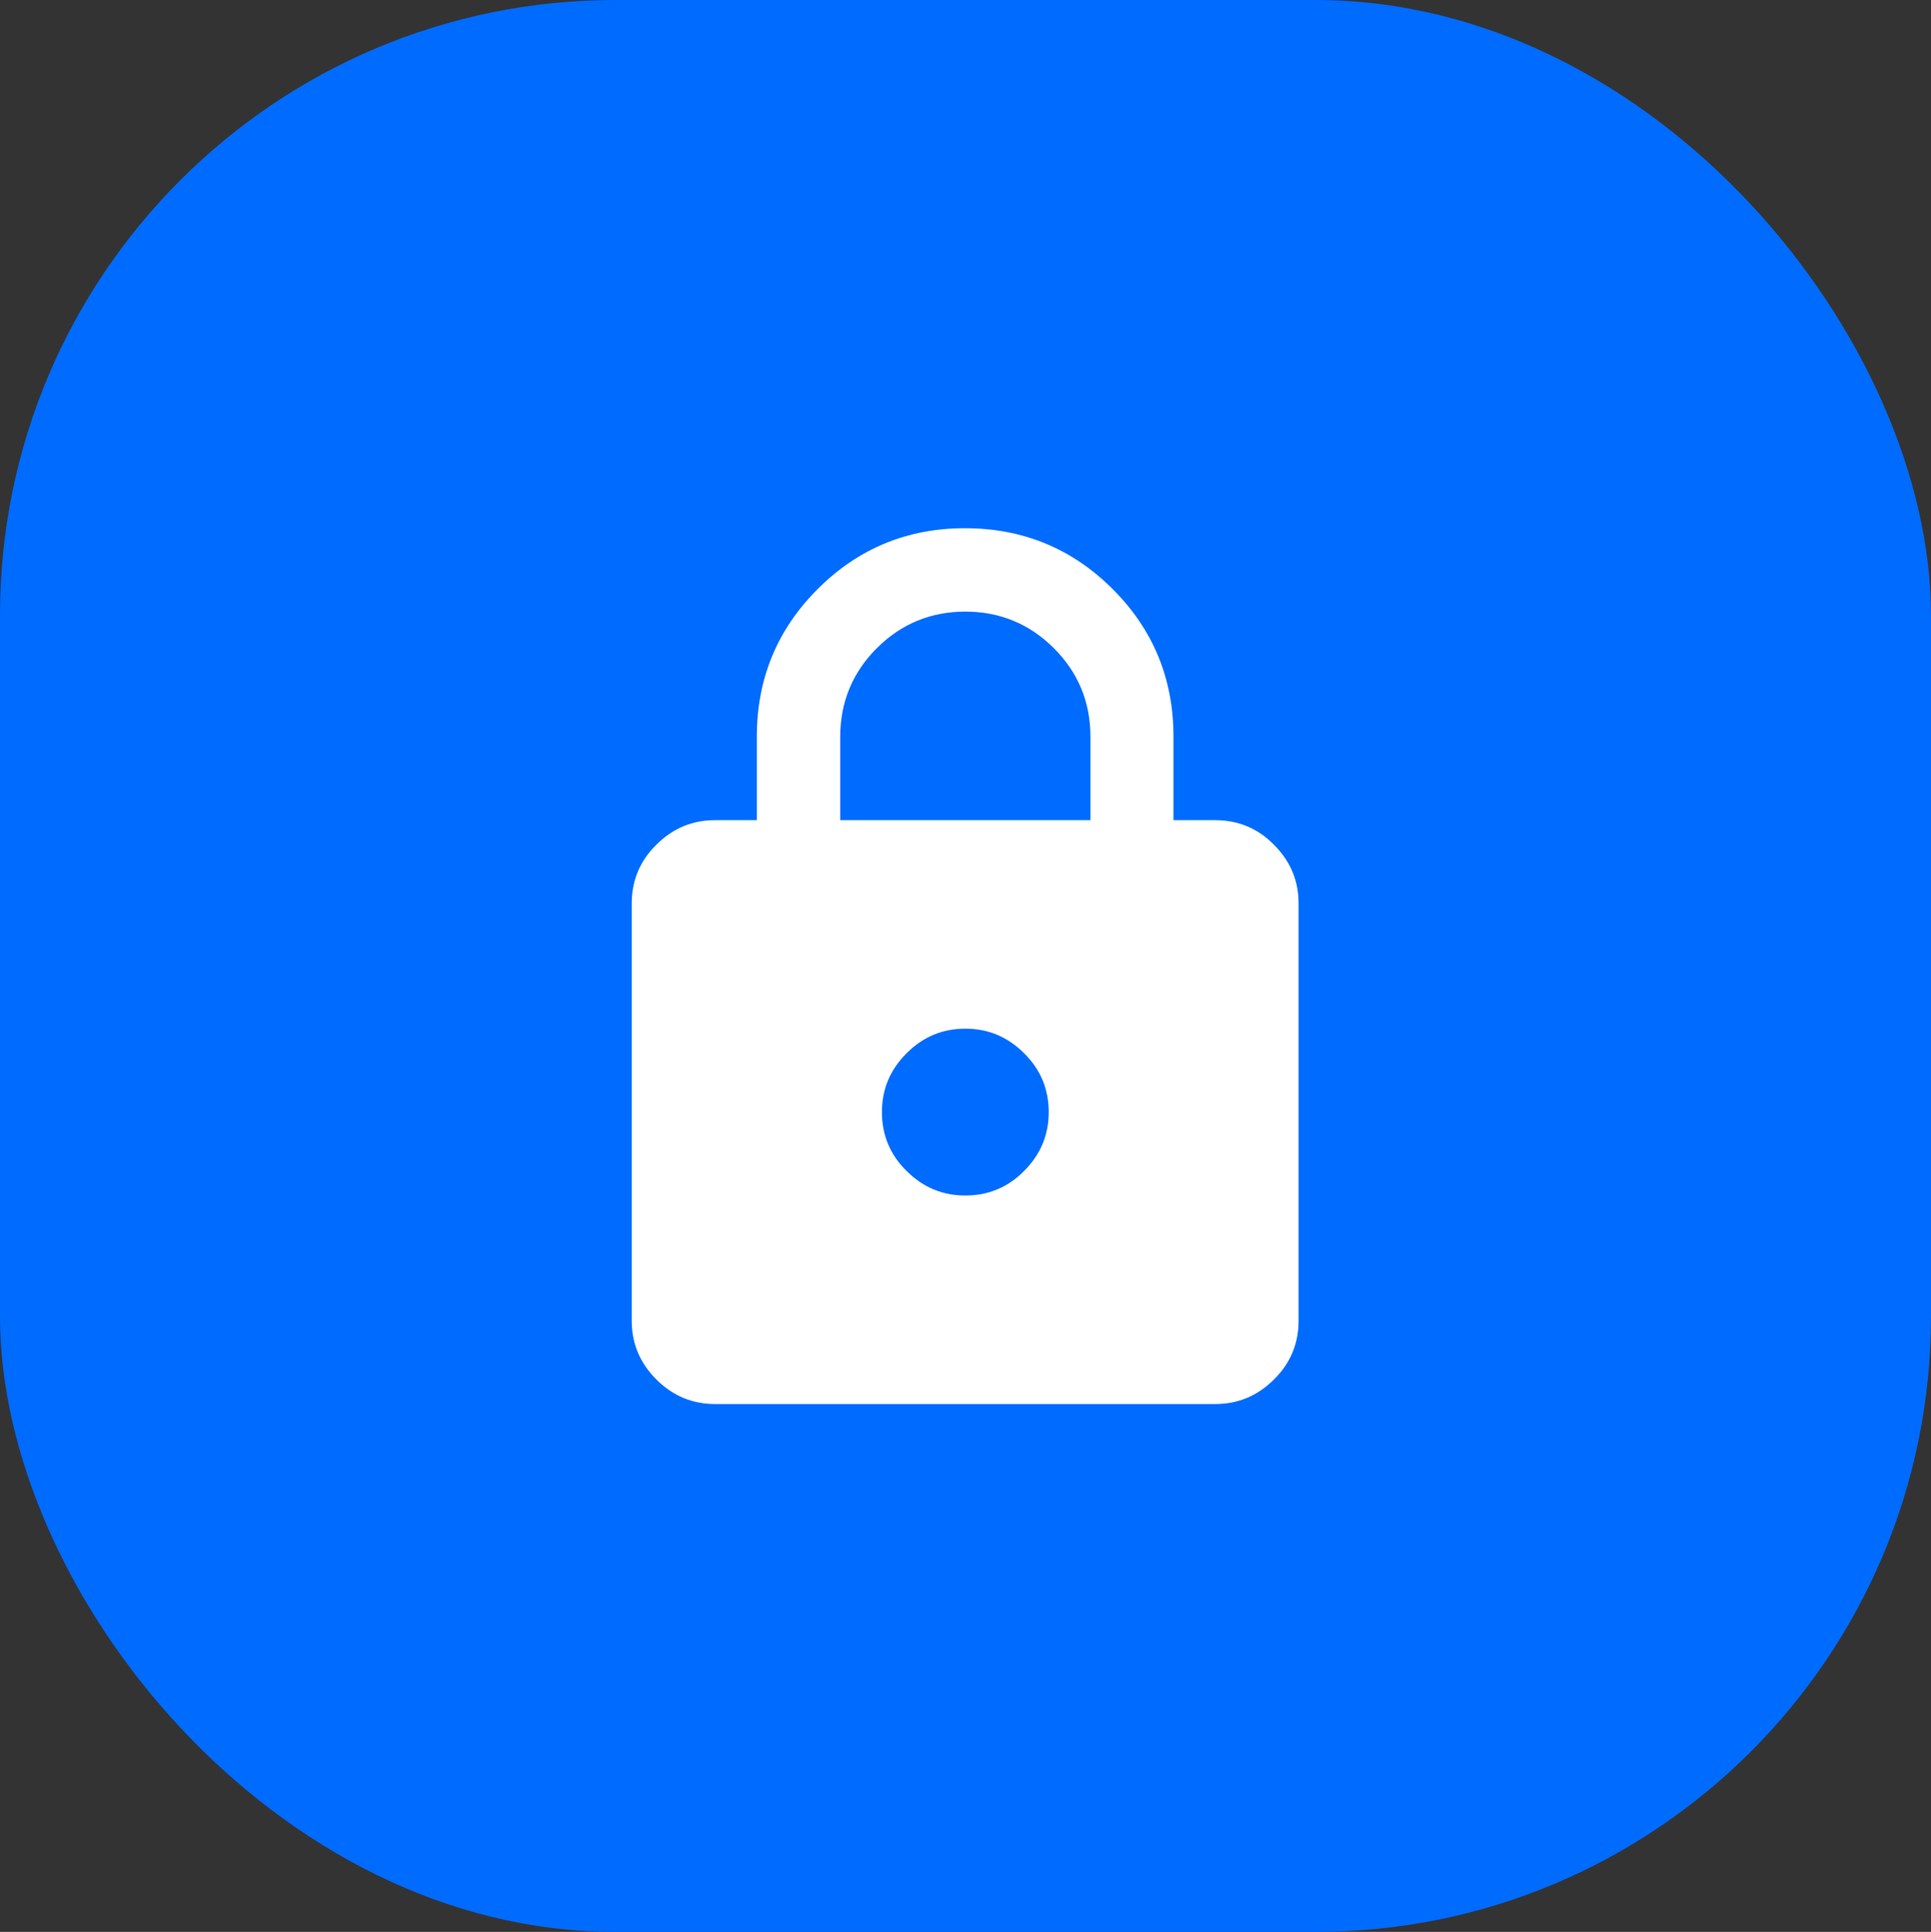 <?xml version="1.0" encoding="UTF-8"?>
<svg xmlns="http://www.w3.org/2000/svg" id="b" viewBox="0 0 56.49 56.51">
  <rect x="0" y="0" width="56.49" height="56.51" fill="#333333" stroke="none"/>
  <defs>
    <style>.d{fill:#fff;}.e{fill:#006bff;}</style>
  </defs>
  <g id="c">
    <rect class="e" width="56.49" height="56.51" rx="18" ry="18"></rect>
    <path class="d" d="m20.92,41.07c-.67,0-1.24-.24-1.72-.72-.48-.48-.72-1.05-.72-1.72v-12.2c0-.67.24-1.25.72-1.72.48-.48,1.05-.72,1.72-.72h1.22v-2.44c0-1.69.59-3.13,1.78-4.32,1.19-1.19,2.63-1.78,4.31-1.78s3.13.59,4.32,1.78c1.19,1.19,1.78,2.63,1.78,4.32v2.44h1.22c.67,0,1.25.24,1.72.72.48.48.72,1.05.72,1.72v12.2c0,.67-.24,1.25-.72,1.72-.48.48-1.05.72-1.72.72h-14.64Zm7.32-6.1c.67,0,1.25-.24,1.72-.72.48-.48.72-1.05.72-1.72s-.24-1.25-.72-1.72c-.48-.48-1.05-.72-1.72-.72s-1.24.24-1.72.72c-.48.48-.72,1.05-.72,1.72s.24,1.25.72,1.72c.48.48,1.05.72,1.72.72Zm-3.66-10.98h7.32v-2.44c0-1.02-.36-1.88-1.07-2.59-.71-.71-1.58-1.07-2.59-1.07s-1.88.36-2.59,1.07c-.71.71-1.07,1.58-1.07,2.59v2.44Z"></path>
  </g>
</svg>
